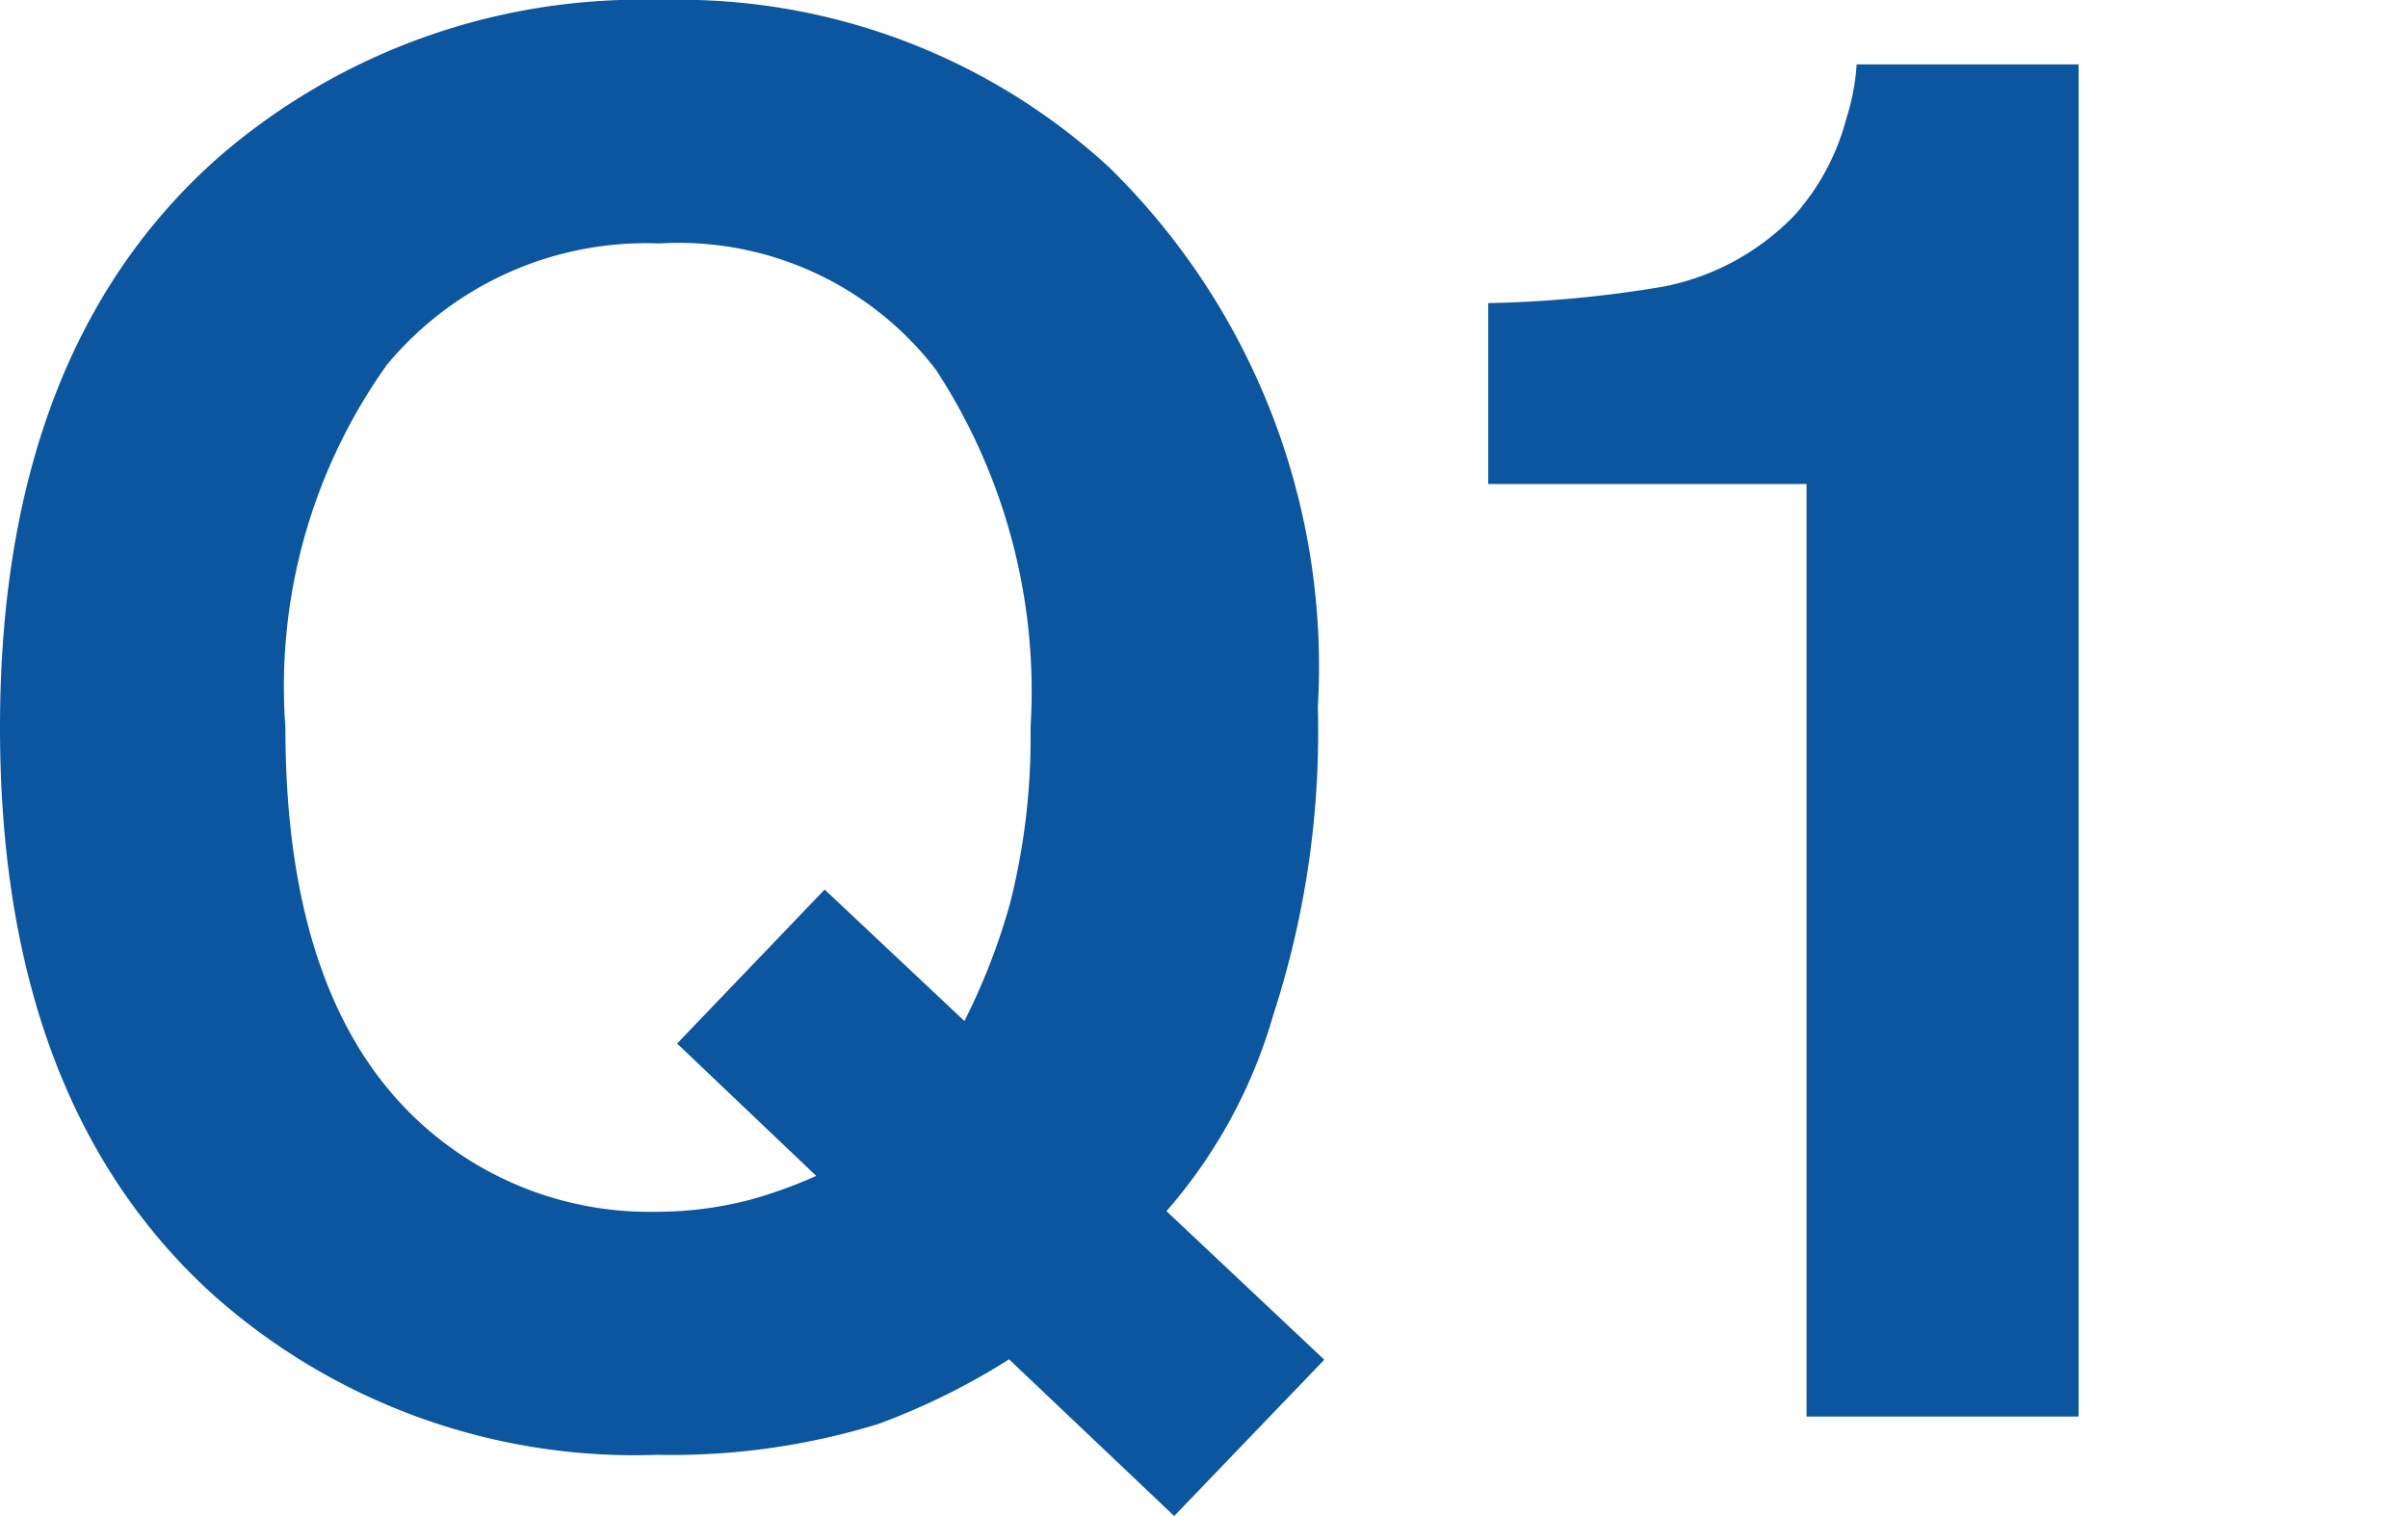 <svg xmlns="http://www.w3.org/2000/svg" viewBox="0 0 30.257 19.05"><defs><style>.cls-1{isolation:isolate;}.cls-2{fill:#0c559f;}.cls-3{fill:none;}</style></defs><g id="レイヤー_2" data-name="レイヤー 2"><g id="レイヤー_2-2" data-name="レイヤー 2"><g id="Q1" class="cls-1"><g class="cls-1"><path class="cls-2" d="M16,12.75a6.449,6.449,0,0,1-1.343,2.469l1.983,1.867L14.754,19.05l-2.075-1.969a8.63,8.63,0,0,1-1.642.812,8.834,8.834,0,0,1-2.78.388,7.96,7.96,0,0,1-5.583-2.015Q0,13.839,0,9.141,0,4.406,2.742,1.98A8.1,8.1,0,0,1,8.309,0a7.982,7.982,0,0,1,5.625,2.1,8.779,8.779,0,0,1,2.625,6.785A11.489,11.489,0,0,1,16,12.75ZM9.447,15.07a5.828,5.828,0,0,0,.809-.294L8.508,13.113l1.854-1.935,1.756,1.652a8.1,8.1,0,0,0,.573-1.476,8.484,8.484,0,0,0,.258-2.214A7.376,7.376,0,0,0,11.76,4.646,4.073,4.073,0,0,0,8.285,3.059,4.236,4.236,0,0,0,4.863,4.582,6.962,6.962,0,0,0,3.586,9.141q0,3.55,1.829,5.086a4.262,4.262,0,0,0,2.836,1A4.624,4.624,0,0,0,9.447,15.07Z"/><path class="cls-2" d="M18.7,6.082V3.809A14.863,14.863,0,0,0,20.909,3.6a3.116,3.116,0,0,0,1.636-.891A2.94,2.94,0,0,0,23.2,1.488a2.79,2.79,0,0,0,.129-.679h2.789V17.8H22.7V6.082Z"/></g></g><rect class="cls-3" y="3.489" width="30.257" height="11.632"/></g></g></svg>